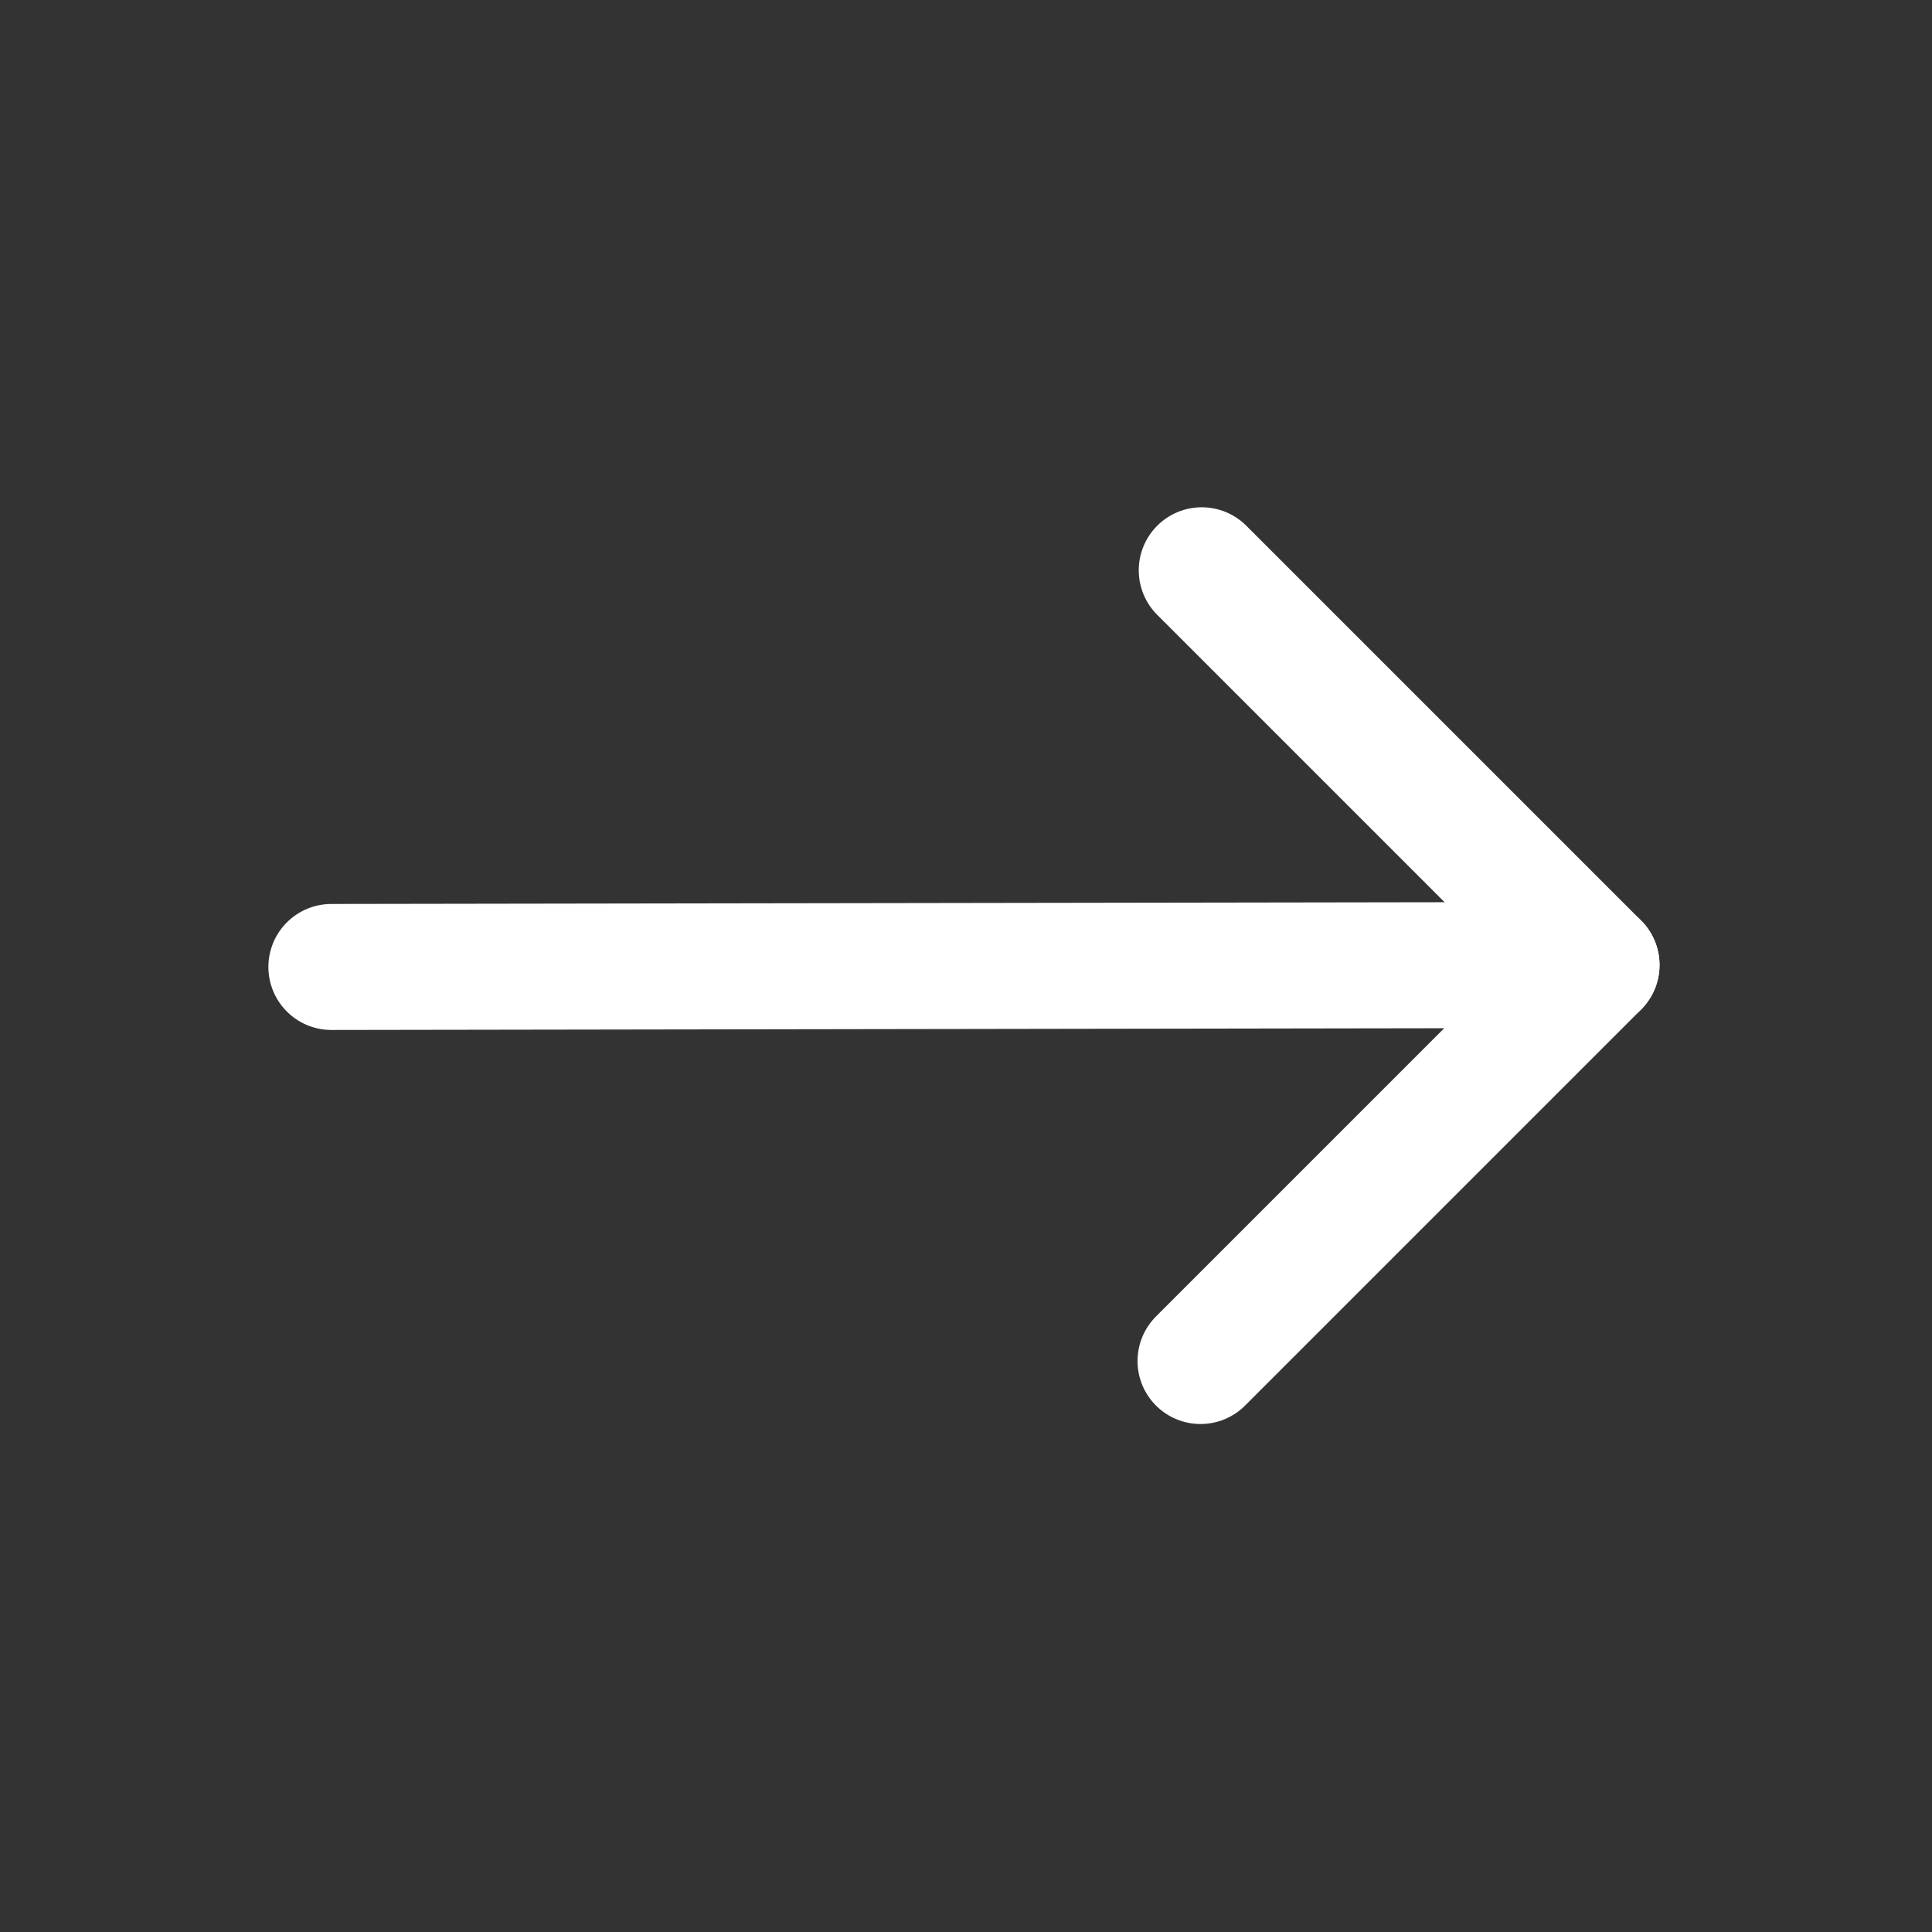 <svg width="46" height="46" viewBox="0 0 46 46" fill="none" xmlns="http://www.w3.org/2000/svg">
<rect x="0" y="0" width="46" height="46" fill="#333333" stroke="none"/>
<g clip-path="url(#clip0_725_10157)">
<path d="M38.013 22.976L7.89 23.023" stroke="white" stroke-width="3" stroke-miterlimit="10" stroke-linecap="round" stroke-linejoin="round"/>
<path d="M28.584 32.405L38.012 22.977L28.613 13.578" stroke="white" stroke-width="3" stroke-miterlimit="10" stroke-linecap="round" stroke-linejoin="round"/>
</g>
<defs>
<clipPath id="clip0_725_10157">
<rect width="31.9" height="32" fill="white" transform="translate(22.986 0.408) rotate(45)"/>
</clipPath>
</defs>
</svg>
